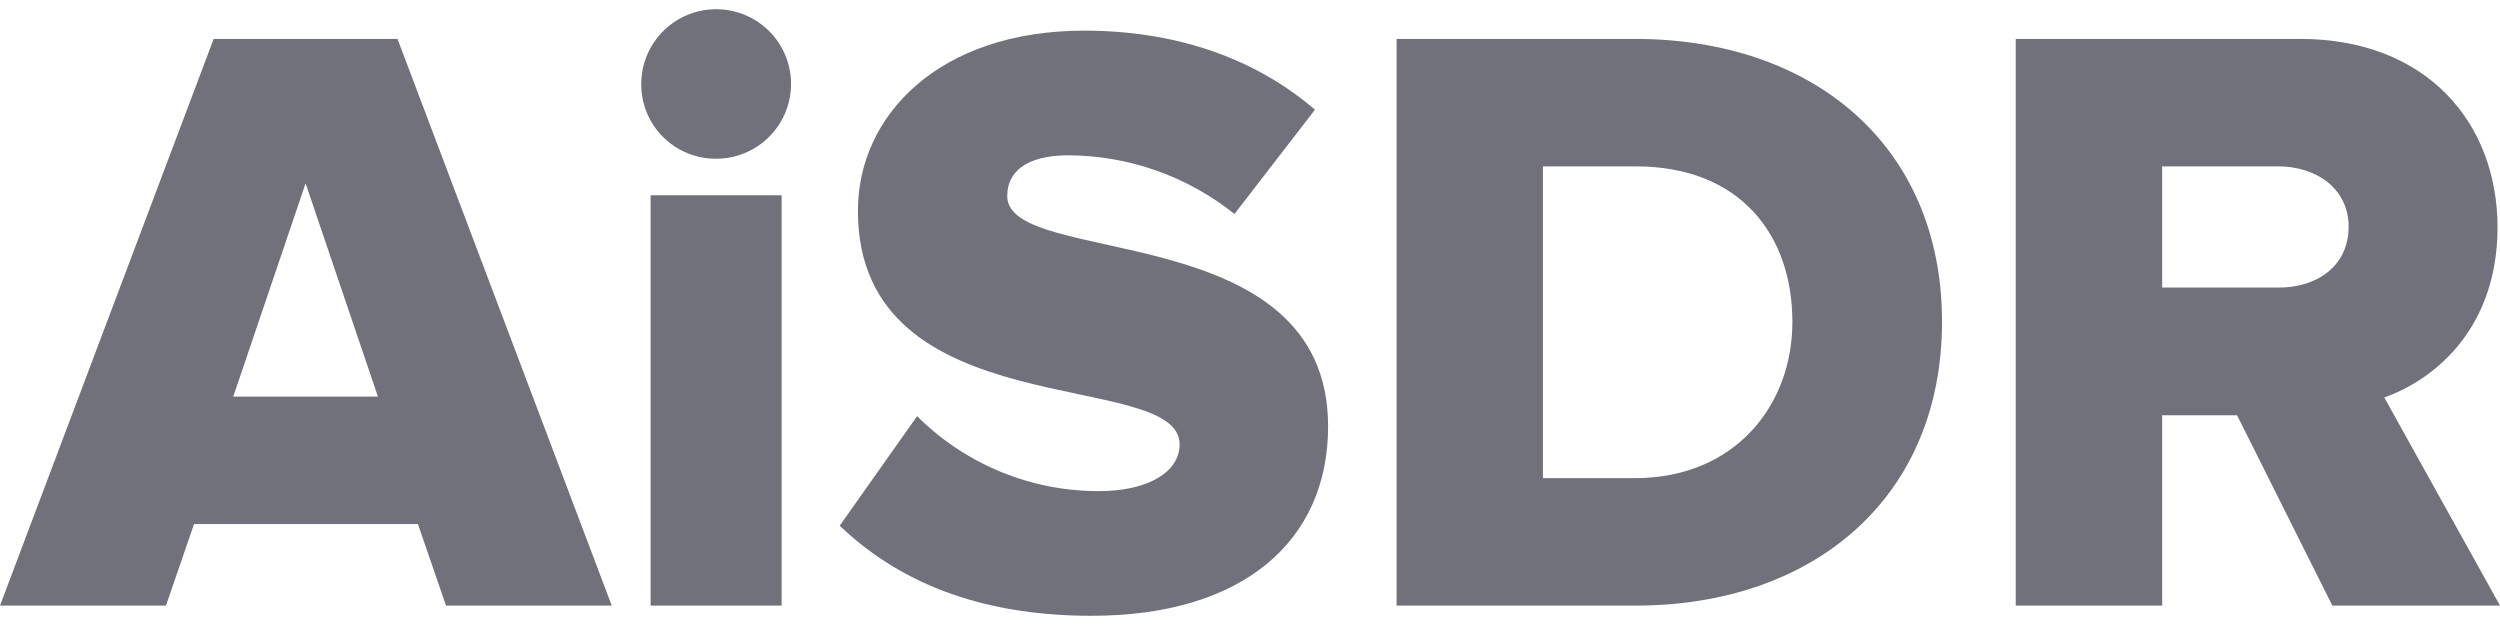 <svg width="128" height="32" viewBox="0 0 128 32" fill="none" xmlns="http://www.w3.org/2000/svg">
<g clip-path="url(#clip0_420_955)">
<path d="M22.835 31.007L21.398 26.832H9.935L8.498 31.007H0L10.94 1.992H20.352L31.322 31.007H22.835ZM15.646 9.387L11.942 20.306H19.35L15.646 9.387Z" fill="#71717B"/>
<path d="M32.832 4.255C32.84 3.5 33.073 2.764 33.499 2.14C33.926 1.517 34.528 1.033 35.23 0.75C35.931 0.467 36.701 0.397 37.442 0.55C38.183 0.702 38.863 1.07 39.395 1.607C39.927 2.144 40.288 2.827 40.432 3.568C40.577 4.31 40.498 5.077 40.207 5.774C39.915 6.471 39.423 7.067 38.794 7.485C38.164 7.904 37.424 8.128 36.667 8.128C36.159 8.131 35.655 8.032 35.186 7.838C34.716 7.644 34.29 7.358 33.933 6.997C33.575 6.637 33.294 6.208 33.105 5.737C32.916 5.266 32.823 4.763 32.832 4.255ZM33.311 31.008V9.996H40.02V31.008H33.311Z" fill="#71717B"/>
<path d="M42.992 26.916L46.956 21.307C48.177 22.526 49.628 23.492 51.224 24.151C52.82 24.81 54.531 25.148 56.258 25.146C58.818 25.146 60.397 24.146 60.397 22.752C60.397 18.796 43.925 21.971 43.925 10.792C43.925 5.92 48.064 1.569 55.516 1.569C60.178 1.569 64.233 2.96 67.326 5.617L63.205 10.956C60.793 9.025 57.796 7.966 54.704 7.952C52.51 7.952 51.57 8.821 51.57 10.04C51.57 13.737 67.999 11.04 67.999 21.829C67.999 27.668 63.684 31.529 55.881 31.529C50.005 31.529 45.91 29.701 42.992 26.916Z" fill="#71717B"/>
<path d="M71.506 31.007V1.992H83.708C92.849 1.992 99.431 7.467 99.431 16.478C99.431 25.489 92.849 31.007 83.744 31.007H71.506ZM91.77 16.478C91.77 11.996 89.068 8.518 83.751 8.518H78.998V24.482H83.704C88.801 24.482 91.77 20.785 91.77 16.478Z" fill="#71717B"/>
<path d="M119.416 31.007L114.538 21.263H110.703V31.007H103.206V1.992H117.763C124.213 1.992 127.873 6.255 127.873 11.649C127.873 16.697 124.776 19.394 122.074 20.35L128.001 31.007H119.416ZM120.249 11.606C120.249 9.649 118.592 8.518 116.633 8.518H110.703V14.723H116.629C118.59 14.741 120.249 13.653 120.249 11.606Z" fill="#71717B"/>
</g>
<defs>
<clipPath id="clip0_420_955">
<rect width="128" height="32" fill="white"/>
</clipPath>
</defs>
</svg>
